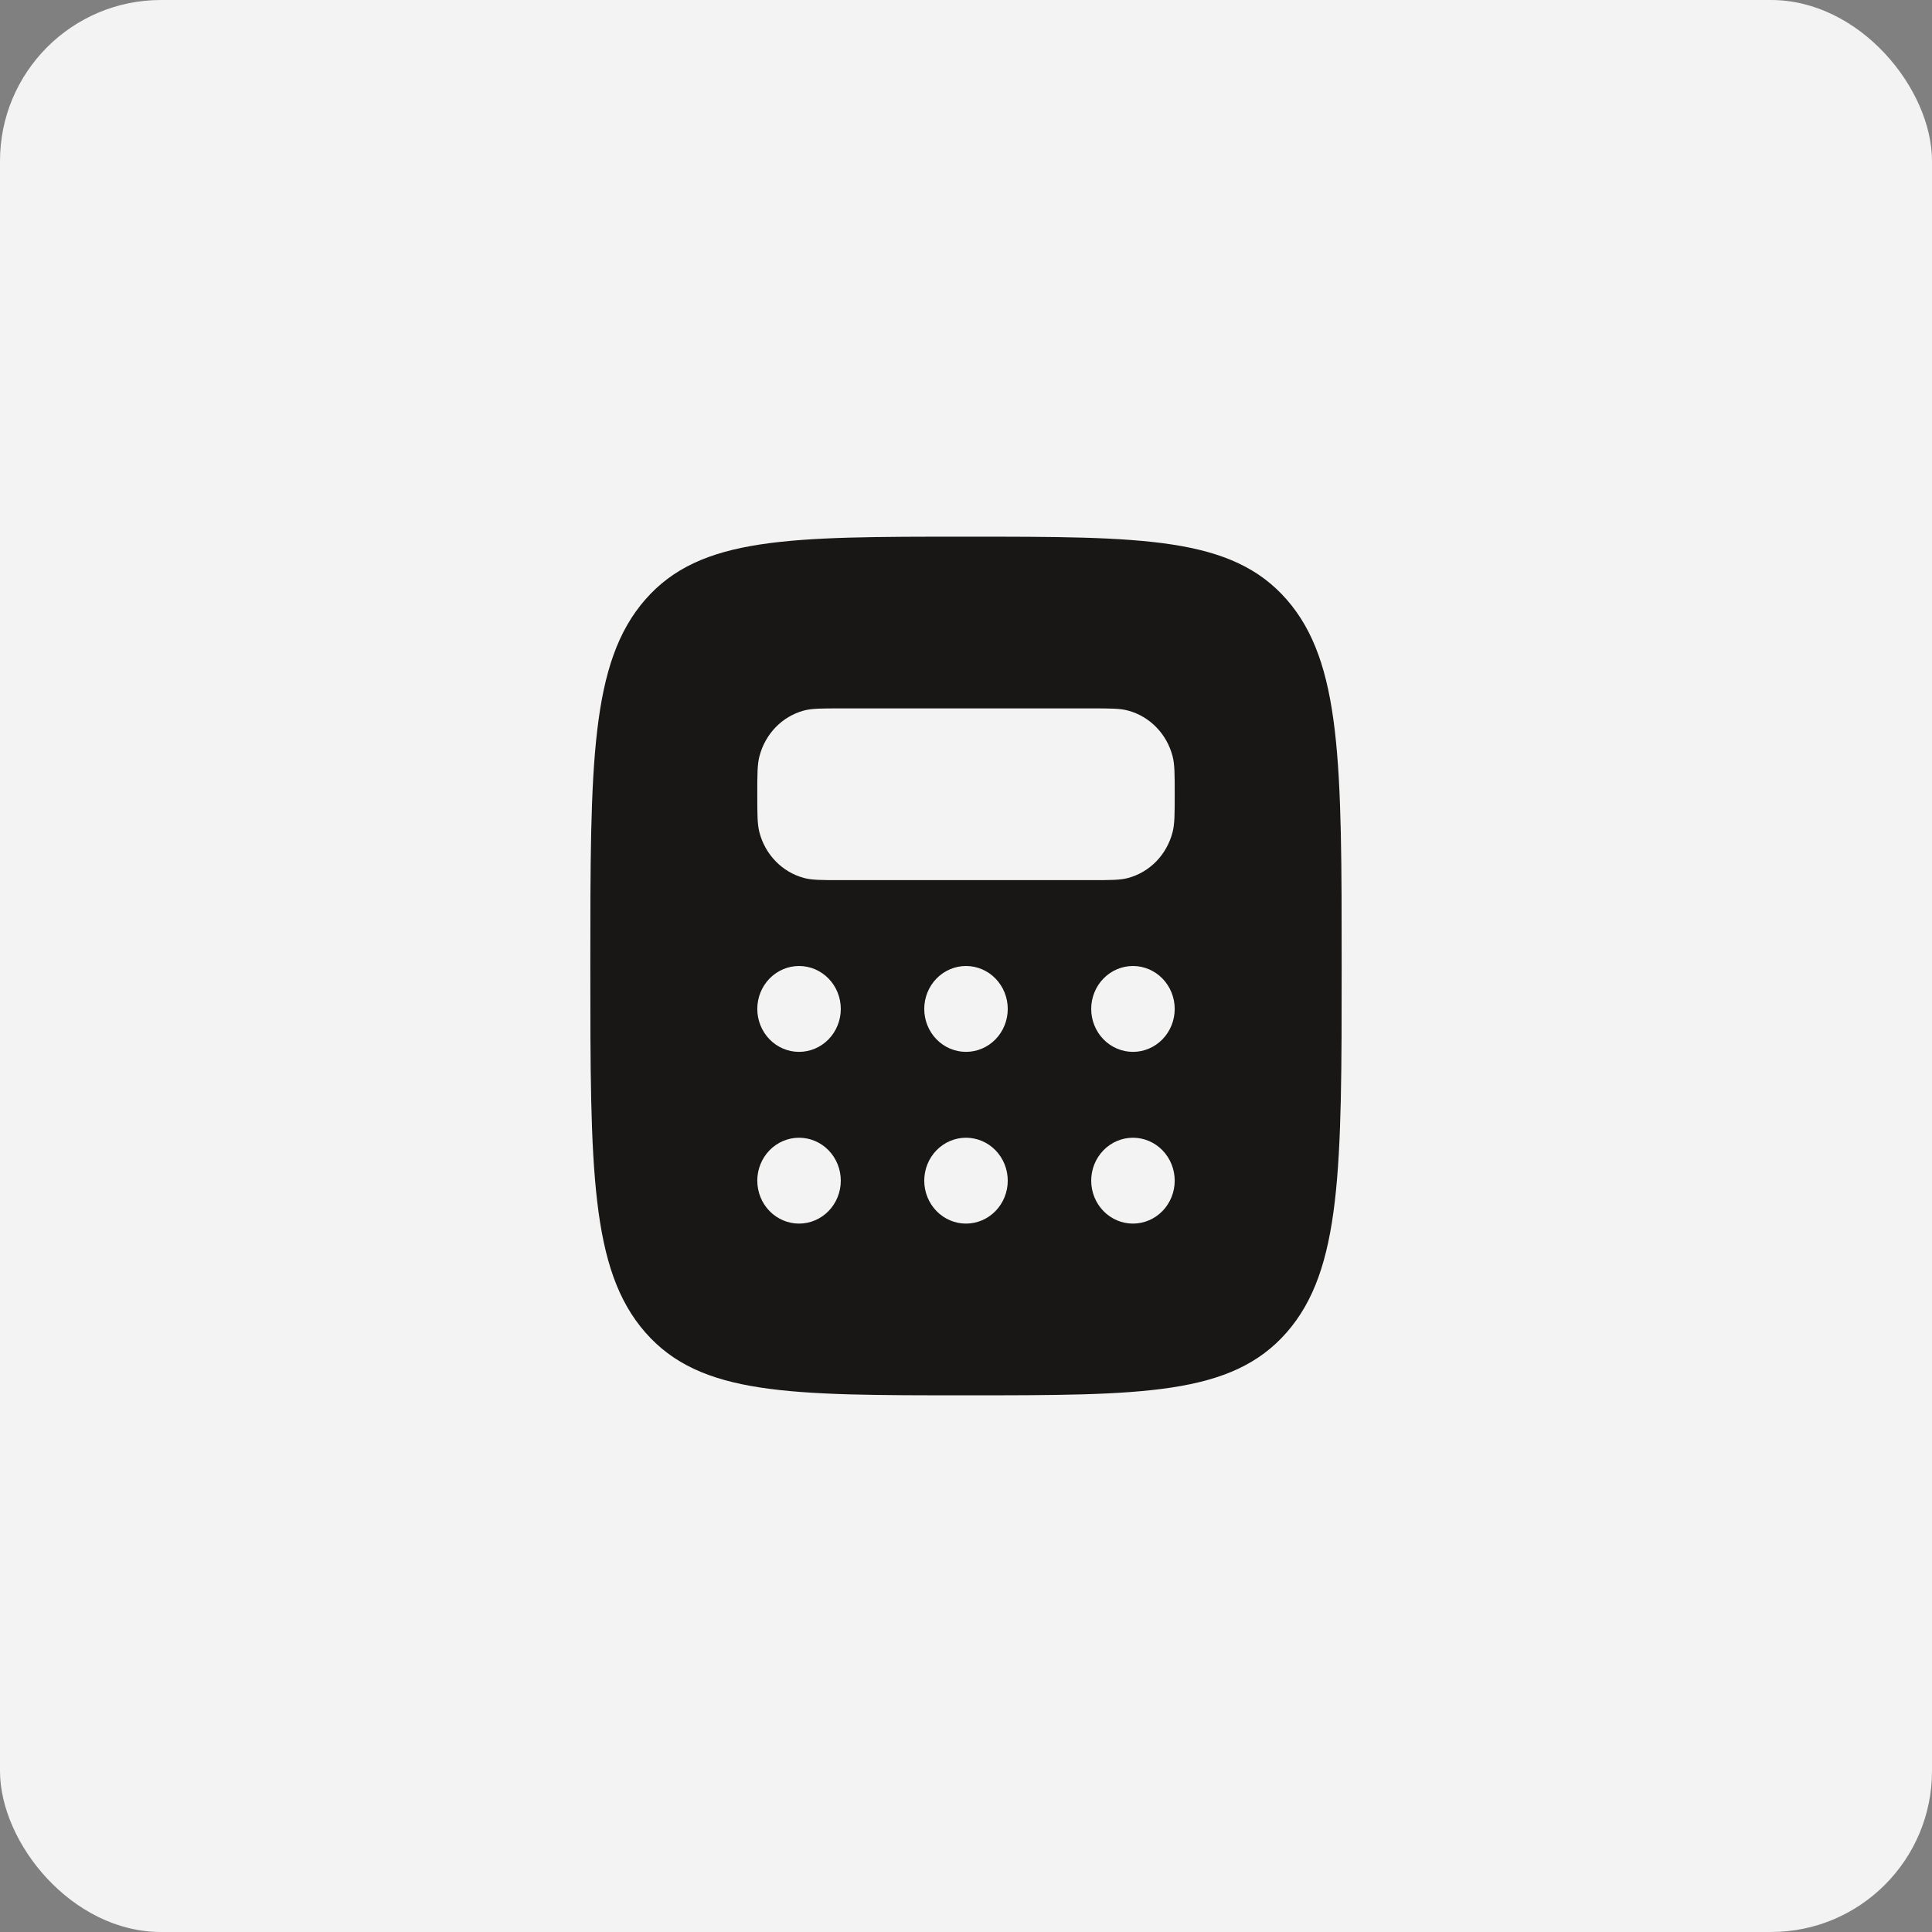 <?xml version="1.0" encoding="UTF-8"?> <svg xmlns="http://www.w3.org/2000/svg" width="36" height="36" viewBox="0 0 36 36" fill="none"><rect x="0" y="0" width="36" height="36" fill="#808080" stroke="none"/><rect width="36" height="36" rx="3" fill="#F3F3F3"></rect><g clip-path="url(#clip0_7136_247)"><path fill-rule="evenodd" clip-rule="evenodd" d="M18 26C14.7 26 13.05 26 12.025 24.828C11 23.658 11 21.771 11 18C11 14.229 11 12.343 12.025 11.171C13.05 9.999 14.701 10 18 10C21.299 10 22.95 10 23.975 11.171C25 12.344 25 14.229 25 18C25 21.771 25 23.657 23.975 24.828C22.95 25.999 21.299 26 18 26ZM20.333 13.2H15.667C15.305 13.2 15.125 13.2 14.976 13.241C14.778 13.295 14.598 13.402 14.453 13.551C14.309 13.7 14.205 13.886 14.152 14.089C14.111 14.243 14.111 14.429 14.111 14.8C14.111 15.171 14.111 15.358 14.151 15.51C14.204 15.714 14.308 15.899 14.453 16.048C14.597 16.197 14.778 16.304 14.975 16.358C15.125 16.4 15.306 16.4 15.667 16.4H20.333C20.695 16.4 20.875 16.4 21.024 16.359C21.222 16.305 21.402 16.198 21.547 16.049C21.691 15.9 21.795 15.714 21.848 15.511C21.889 15.357 21.889 15.171 21.889 14.8C21.889 14.429 21.889 14.242 21.849 14.09C21.796 13.886 21.692 13.701 21.547 13.552C21.403 13.403 21.222 13.296 21.025 13.242C20.875 13.2 20.694 13.2 20.333 13.2ZM15.667 18.8C15.667 19.012 15.585 19.216 15.439 19.366C15.293 19.516 15.095 19.6 14.889 19.6C14.683 19.6 14.485 19.516 14.339 19.366C14.193 19.216 14.111 19.012 14.111 18.8C14.111 18.588 14.193 18.384 14.339 18.234C14.485 18.084 14.683 18 14.889 18C15.095 18 15.293 18.084 15.439 18.234C15.585 18.384 15.667 18.588 15.667 18.8ZM18 19.6C18.206 19.6 18.404 19.516 18.55 19.366C18.696 19.216 18.778 19.012 18.778 18.8C18.778 18.588 18.696 18.384 18.55 18.234C18.404 18.084 18.206 18 18 18C17.794 18 17.596 18.084 17.45 18.234C17.304 18.384 17.222 18.588 17.222 18.8C17.222 19.012 17.304 19.216 17.45 19.366C17.596 19.516 17.794 19.6 18 19.6ZM21.889 18.8C21.889 19.012 21.807 19.216 21.661 19.366C21.515 19.516 21.317 19.6 21.111 19.6C20.905 19.6 20.707 19.516 20.561 19.366C20.415 19.216 20.333 19.012 20.333 18.8C20.333 18.588 20.415 18.384 20.561 18.234C20.707 18.084 20.905 18 21.111 18C21.317 18 21.515 18.084 21.661 18.234C21.807 18.384 21.889 18.588 21.889 18.8ZM21.111 22.8C21.317 22.8 21.515 22.716 21.661 22.566C21.807 22.416 21.889 22.212 21.889 22C21.889 21.788 21.807 21.584 21.661 21.434C21.515 21.284 21.317 21.2 21.111 21.2C20.905 21.2 20.707 21.284 20.561 21.434C20.415 21.584 20.333 21.788 20.333 22C20.333 22.212 20.415 22.416 20.561 22.566C20.707 22.716 20.905 22.8 21.111 22.8ZM18.778 22C18.778 22.212 18.696 22.416 18.55 22.566C18.404 22.716 18.206 22.8 18 22.8C17.794 22.8 17.596 22.716 17.45 22.566C17.304 22.416 17.222 22.212 17.222 22C17.222 21.788 17.304 21.584 17.45 21.434C17.596 21.284 17.794 21.2 18 21.2C18.206 21.2 18.404 21.284 18.55 21.434C18.696 21.584 18.778 21.788 18.778 22ZM14.889 22.8C15.095 22.8 15.293 22.716 15.439 22.566C15.585 22.416 15.667 22.212 15.667 22C15.667 21.788 15.585 21.584 15.439 21.434C15.293 21.284 15.095 21.2 14.889 21.2C14.683 21.2 14.485 21.284 14.339 21.434C14.193 21.584 14.111 21.788 14.111 22C14.111 22.212 14.193 22.416 14.339 22.566C14.485 22.716 14.683 22.8 14.889 22.8Z" fill="#191716"></path></g><defs><clipPath id="clip0_7136_247"><rect width="14" height="16" fill="white" transform="translate(11 10)"></rect></clipPath></defs></svg> 